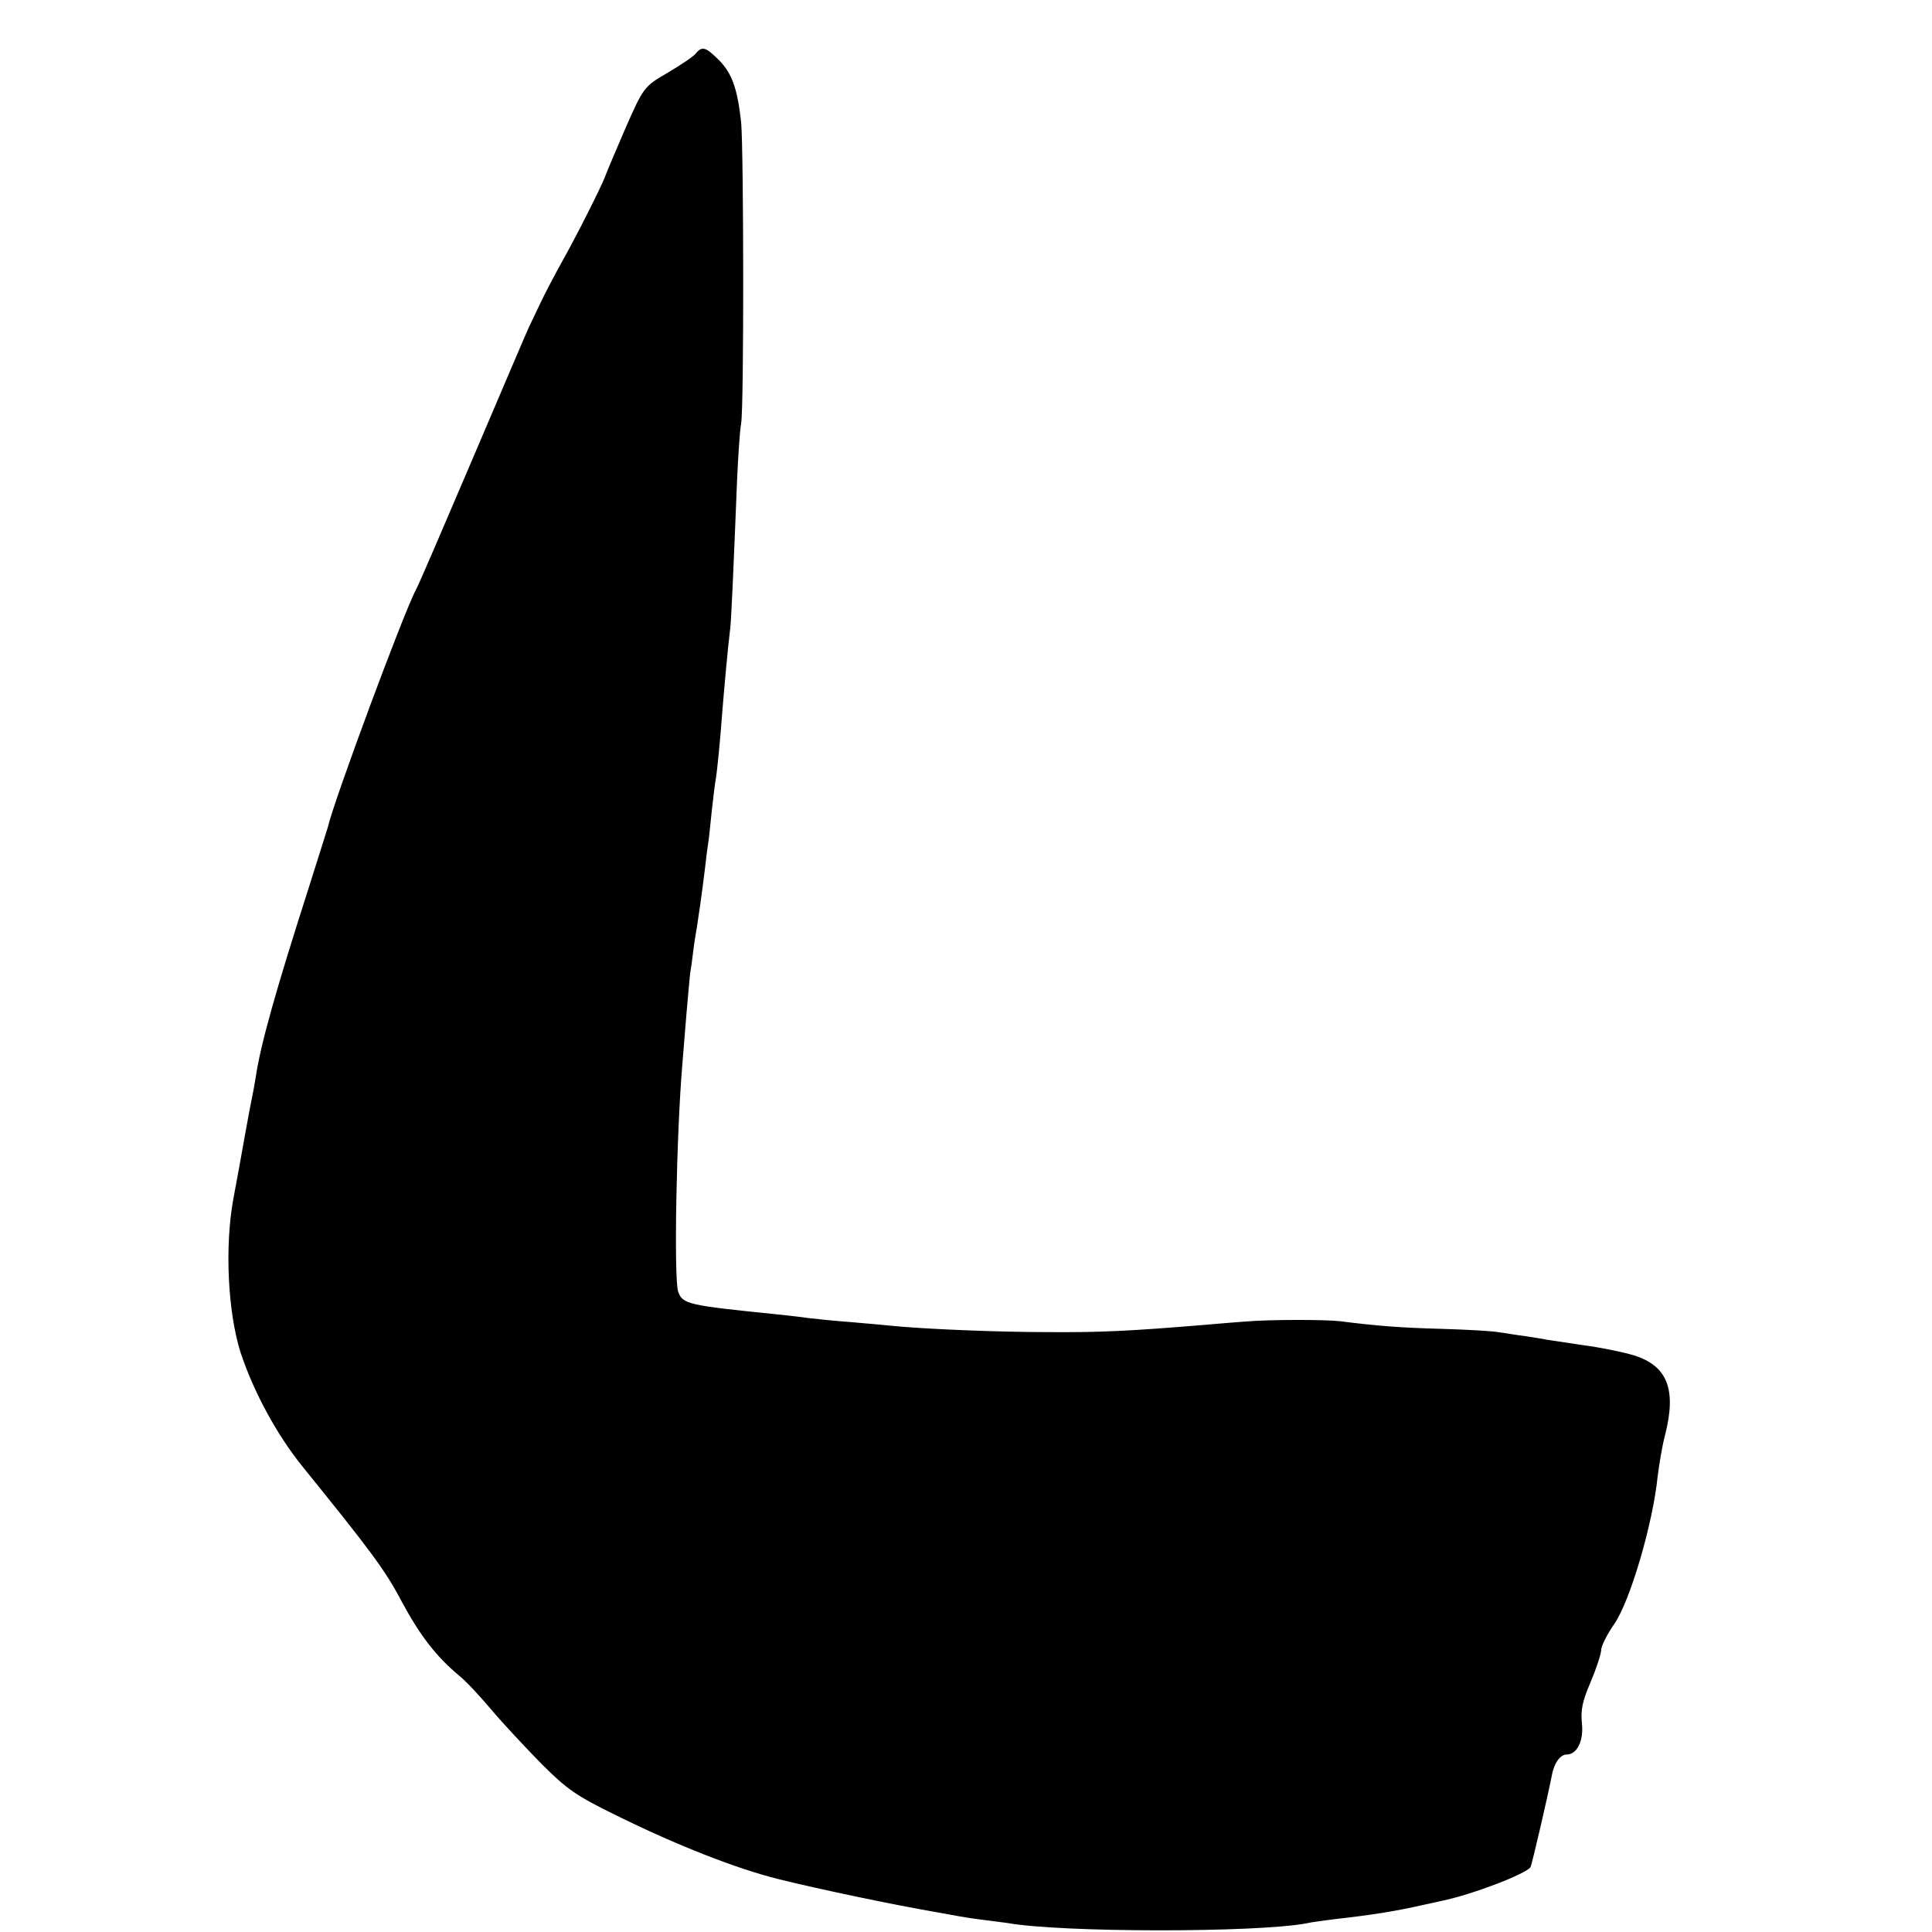 <?xml version="1.0" standalone="no"?>
<!DOCTYPE svg PUBLIC "-//W3C//DTD SVG 20010904//EN"
 "http://www.w3.org/TR/2001/REC-SVG-20010904/DTD/svg10.dtd">
<svg version="1.0" xmlns="http://www.w3.org/2000/svg"
 width="16pt" height="16pt" viewBox="0 0 16 16"
 preserveAspectRatio="xMidYMid meet">
<g transform="translate(0,16) scale(0.003,-0.003)"
fill="#000000" stroke="none">
<path d="M1920 5185 c-6 -8 -41 -31 -76 -52 -66 -38 -68 -41 -118 -155 -28
-65 -48 -112 -56 -133 -12 -31 -78 -162 -119 -235 -20 -36 -47 -87 -60 -115
-13 -27 -27 -57 -31 -65 -4 -8 -73 -170 -154 -360 -81 -190 -151 -353 -157
-363 -33 -60 -228 -586 -244 -657 -1 -3 -24 -77 -52 -165 -94 -293 -134 -437
-147 -525 -3 -19 -8 -46 -11 -60 -3 -14 -12 -62 -20 -107 -8 -46 -22 -122 -31
-170 -24 -132 -15 -312 20 -423 36 -109 100 -227 171 -315 186 -230 228 -285
274 -373 52 -96 95 -151 158 -204 18 -14 58 -57 90 -95 31 -37 94 -104 138
-149 71 -71 96 -88 206 -142 166 -82 331 -147 448 -176 112 -28 323 -72 440
-92 18 -3 43 -8 55 -10 11 -2 41 -7 66 -10 25 -3 56 -7 70 -9 150 -27 689 -27
827 -1 11 3 44 7 74 11 114 13 174 23 249 40 14 3 36 8 50 11 83 17 232 74
245 93 4 7 50 206 59 254 6 33 23 57 41 57 28 0 47 37 42 85 -4 37 1 62 24
115 16 38 29 78 29 88 0 11 16 43 36 72 44 63 107 278 120 408 4 31 12 82 20
112 33 128 7 193 -86 222 -30 9 -93 22 -140 28 -47 7 -92 14 -100 15 -8 2 -35
6 -60 10 -25 3 -58 9 -75 11 -16 3 -86 7 -155 9 -113 3 -178 8 -280 21 -43 5
-197 5 -265 -1 -27 -2 -77 -6 -110 -9 -205 -17 -287 -21 -430 -20 -138 0 -340
8 -440 18 -16 2 -66 6 -110 10 -44 3 -96 9 -115 11 -19 3 -57 7 -85 10 -246
25 -261 28 -273 63 -12 37 -5 434 12 632 2 25 7 85 11 135 4 49 9 99 10 110 2
11 6 40 9 65 3 25 8 54 10 65 4 25 14 94 22 160 3 28 7 59 9 71 2 11 6 52 10
90 4 38 9 77 11 87 4 24 13 116 18 187 5 60 15 175 22 230 3 32 8 140 19 415
3 61 7 128 11 150 8 50 7 750 0 830 -10 92 -25 136 -61 172 -37 37 -47 40 -65
18z"/>
</g>
</svg>
